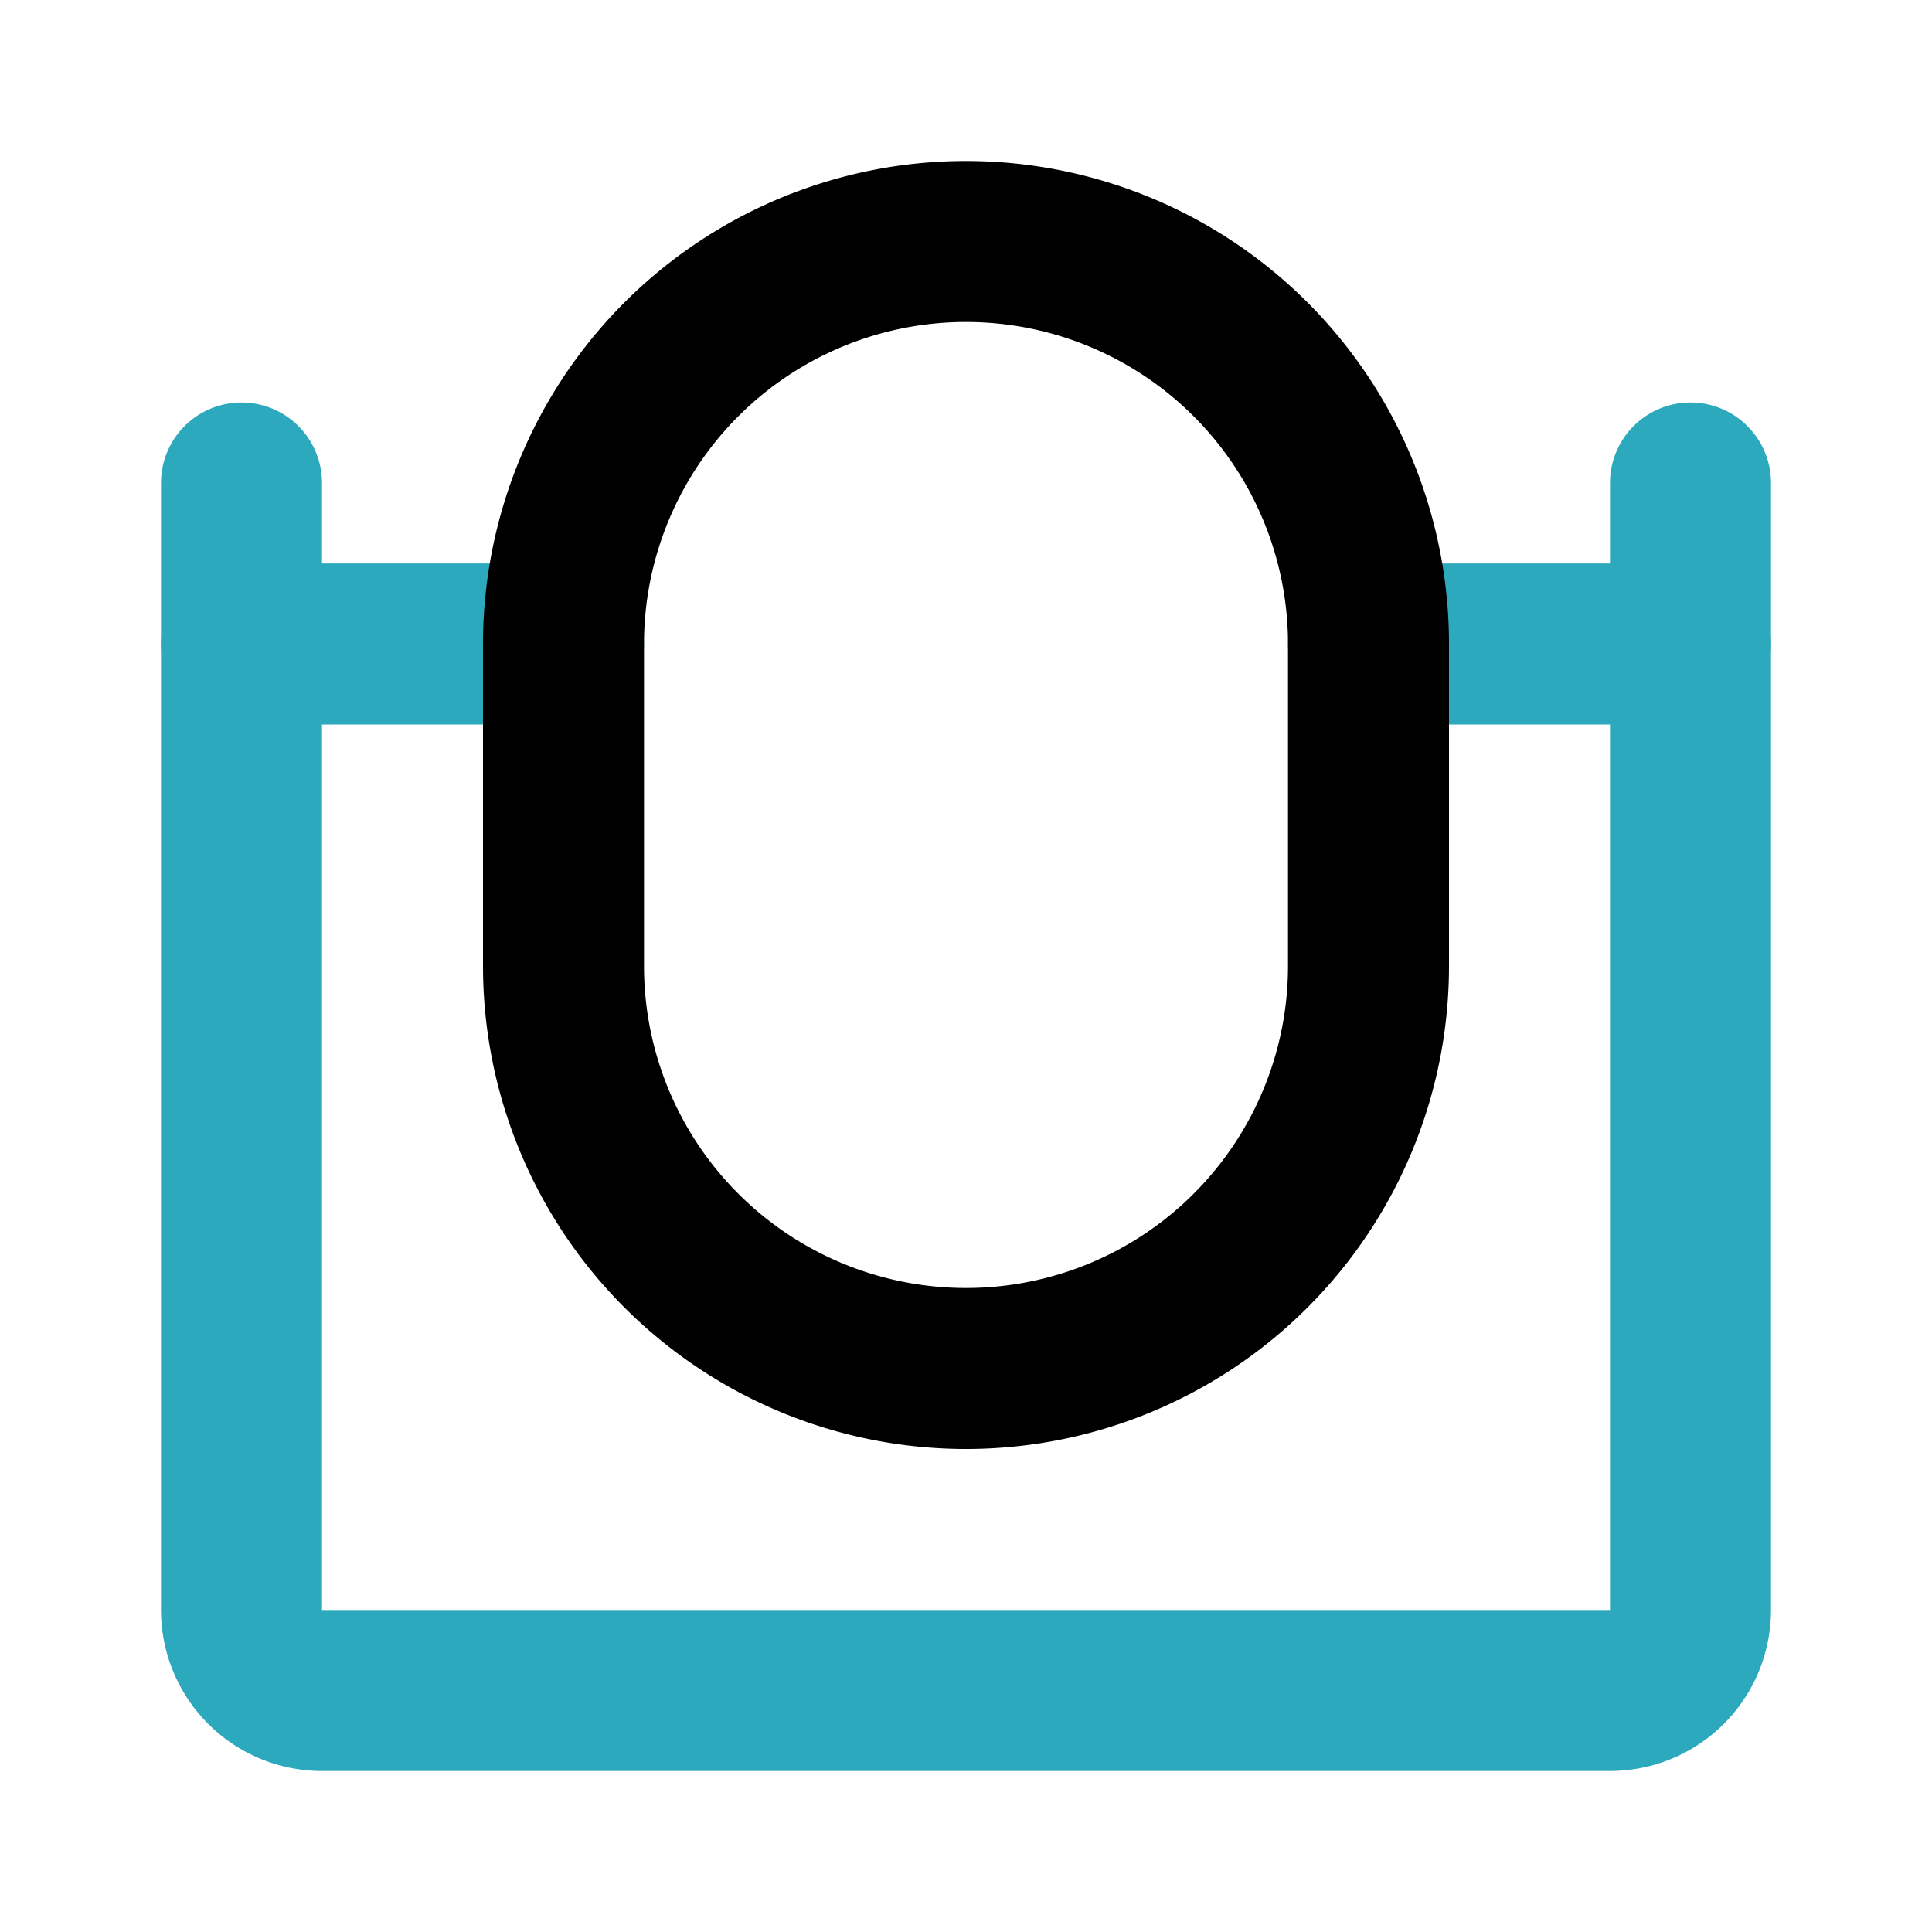 <?xml version="1.0" encoding="utf-8"?><!-- Скачано с сайта svg4.ru / Downloaded from svg4.ru -->
<svg fill="#000000" width="800px" height="800px" viewBox="0 0 24 24" id="mirror-4" data-name="Line Color" xmlns="http://www.w3.org/2000/svg" class="icon line-color"><path id="secondary" d="M21,8H17M3,8H7" style="fill: none; stroke: rgb(44, 169, 188); stroke-linecap: round; stroke-linejoin: round; stroke-width: 2;"></path><path id="secondary-2" data-name="secondary" d="M3,6V20a1,1,0,0,0,1,1H20a1,1,0,0,0,1-1V6" style="fill: none; stroke: rgb(44, 169, 188); stroke-linecap: round; stroke-linejoin: round; stroke-width: 2;"></path><path id="primary" d="M12,3h0a5,5,0,0,1,5,5v4a5,5,0,0,1-5,5h0a5,5,0,0,1-5-5V8A5,5,0,0,1,12,3Z" style="fill: none; stroke: rgb(0, 0, 0); stroke-linecap: round; stroke-linejoin: round; stroke-width: 2;"></path></svg>